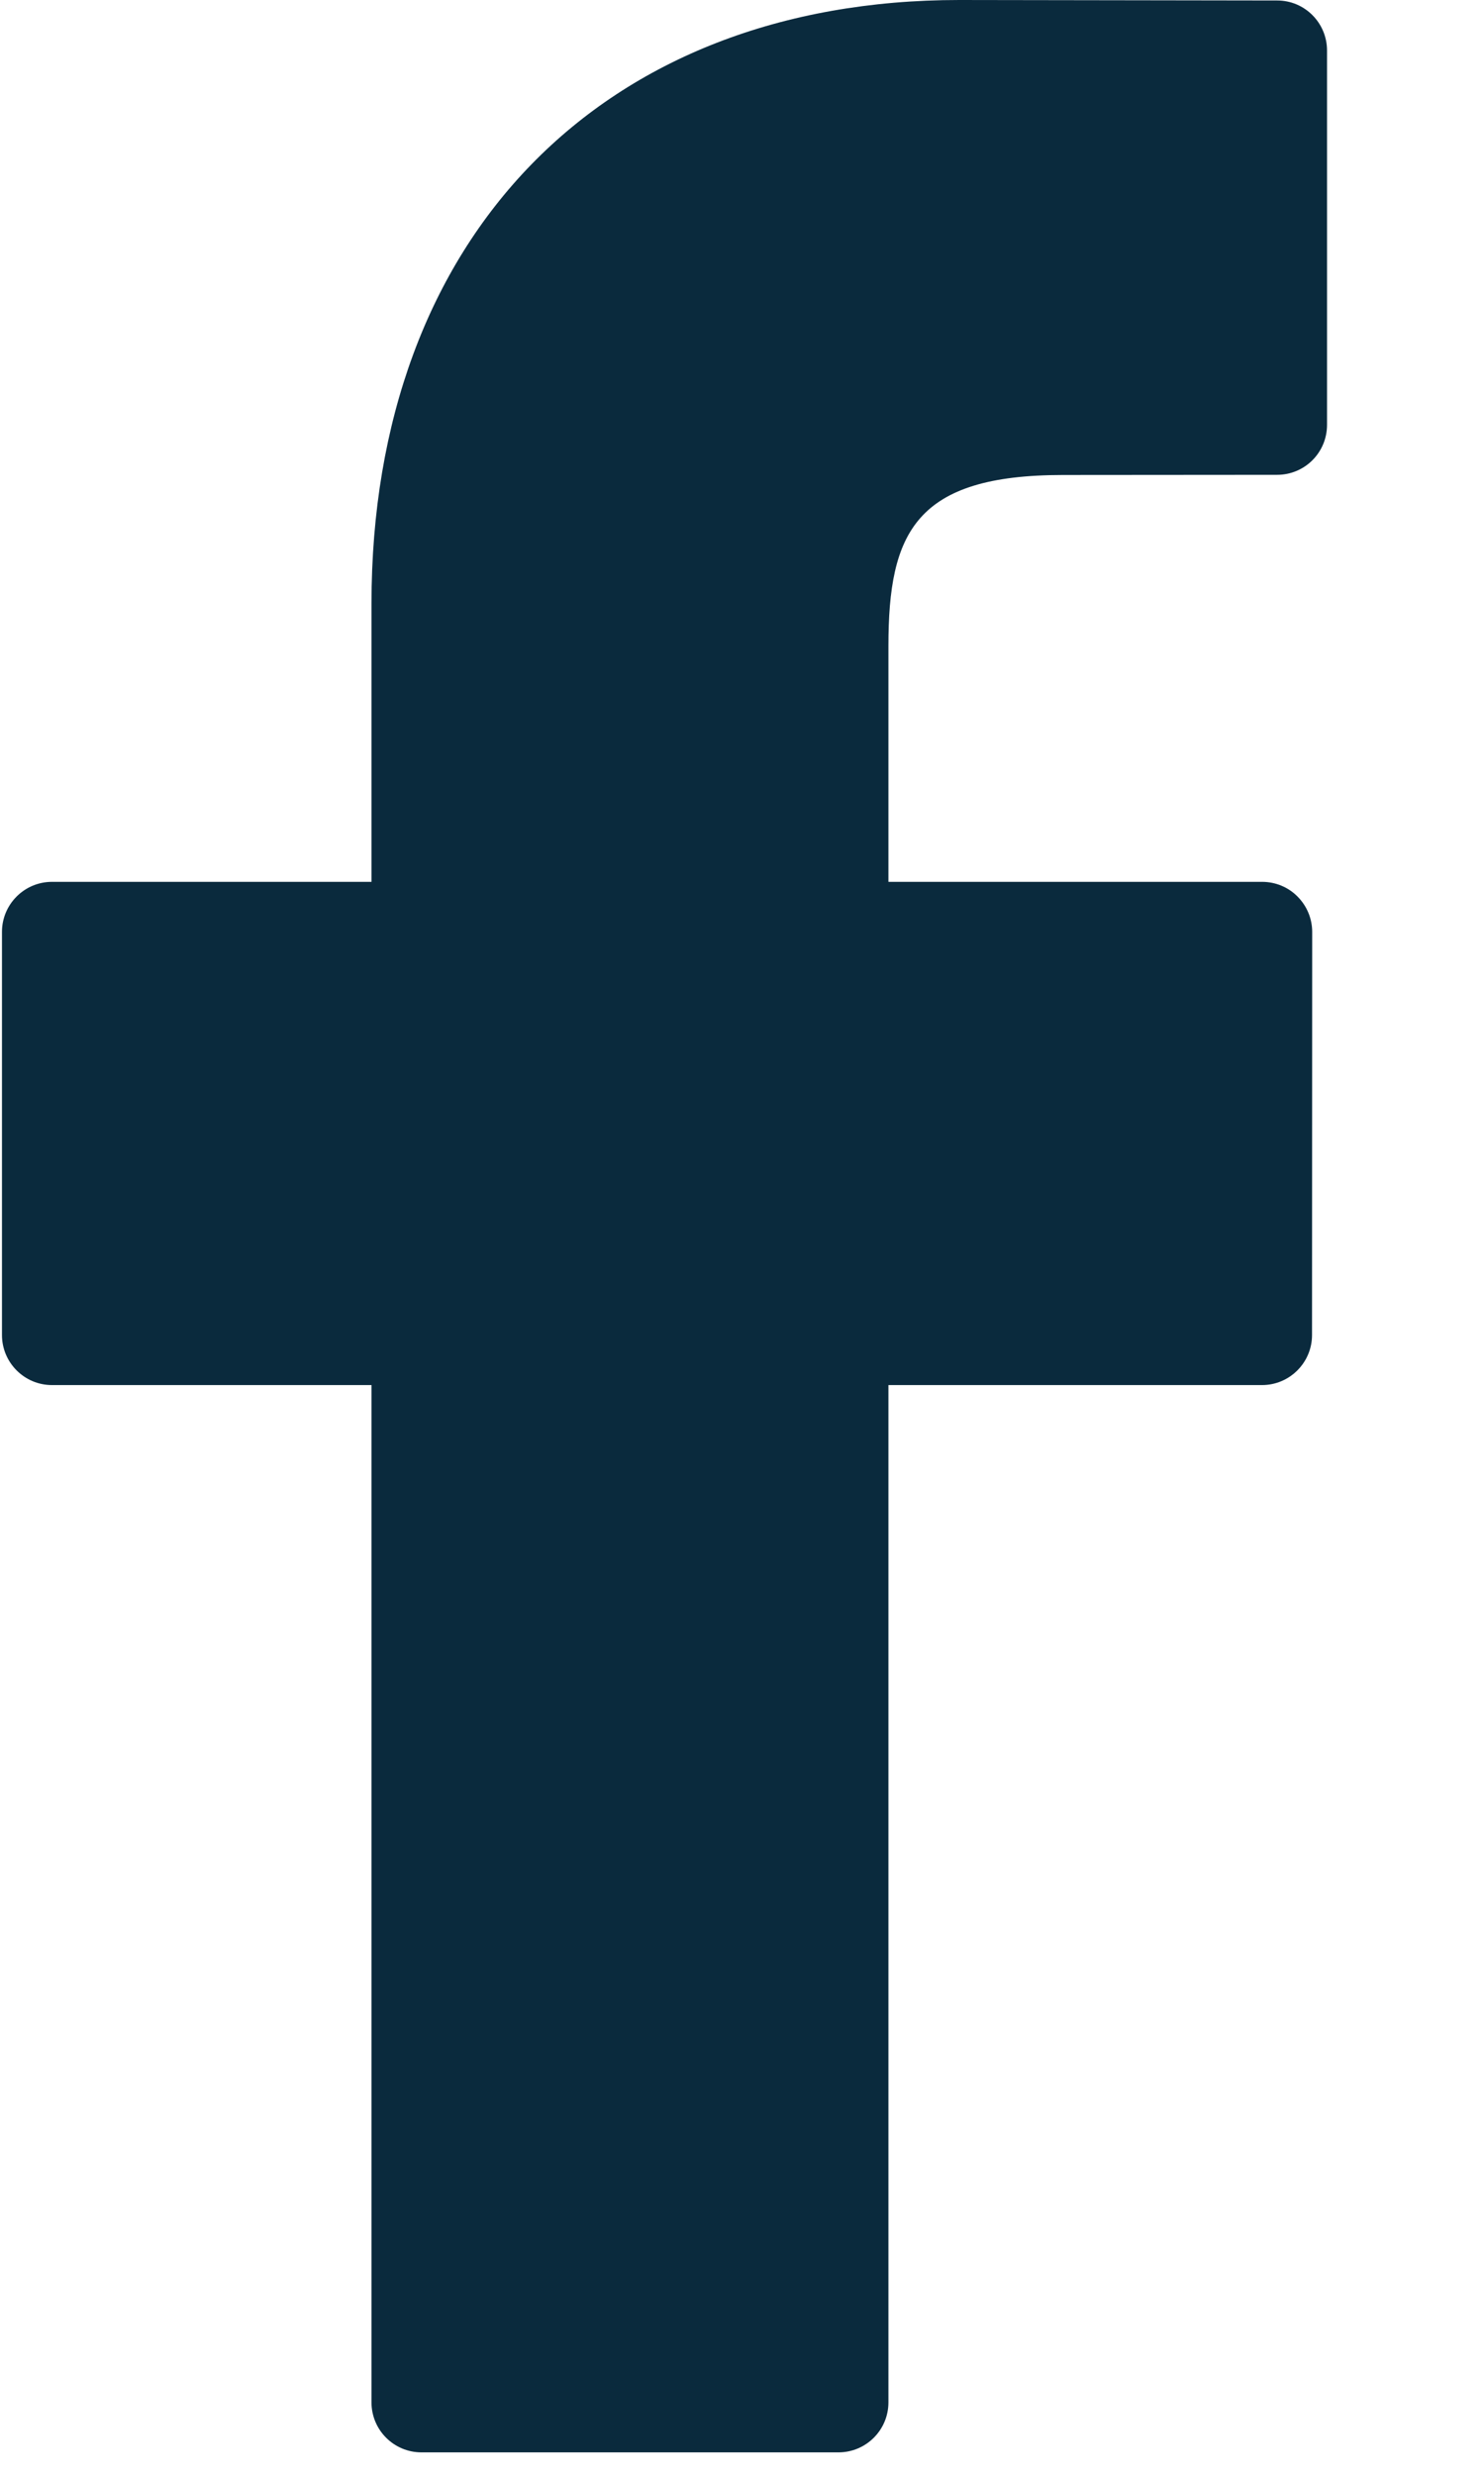 <?xml version="1.0" encoding="UTF-8"?>
<svg width="9px" height="15px" viewBox="0 0 9 15" version="1.1" xmlns="http://www.w3.org/2000/svg" xmlns:xlink="http://www.w3.org/1999/xlink">
    <!-- Generator: Sketch 61.2 (89653) - https://sketch.com -->
    <title>facebook-logo (2)</title>
    <desc>Created with Sketch.</desc>
    <g id="Page-1" stroke="none" stroke-width="1" fill="none" fill-rule="evenodd">
        <g id="Vaisala_Blog_Post_A" transform="translate(-1044, -963)" fill="#0a2a3d" fill-rule="nonzero">
            <g id="Group-4" transform="translate(944, 963)">
                <g id="facebook-logo-(2)" transform="translate(100, 0)">
                    <path d="M7.746,0.003 L5.818,0 C3.653,0 2.253,1.436 2.253,3.658 L2.253,5.345 L0.315,5.345 C0.148,5.345 0.012,5.481 0.012,5.648 L0.012,8.092 C0.012,8.259 0.148,8.395 0.315,8.395 L2.253,8.395 L2.253,14.561 C2.253,14.729 2.389,14.864 2.556,14.864 L5.085,14.864 C5.252,14.864 5.388,14.729 5.388,14.561 L5.388,8.395 L7.654,8.395 C7.821,8.395 7.957,8.259 7.957,8.092 L7.958,5.648 C7.958,5.568 7.926,5.491 7.869,5.434 C7.813,5.377 7.735,5.345 7.655,5.345 L5.388,5.345 L5.388,3.915 C5.388,3.228 5.552,2.879 6.447,2.879 L7.745,2.878 C7.913,2.878 8.048,2.743 8.048,2.575 L8.048,0.306 C8.048,0.139 7.913,0.003 7.746,0.003 Z" id="Path"></path>
                </g>
            </g>
        </g>
    </g>
</svg>